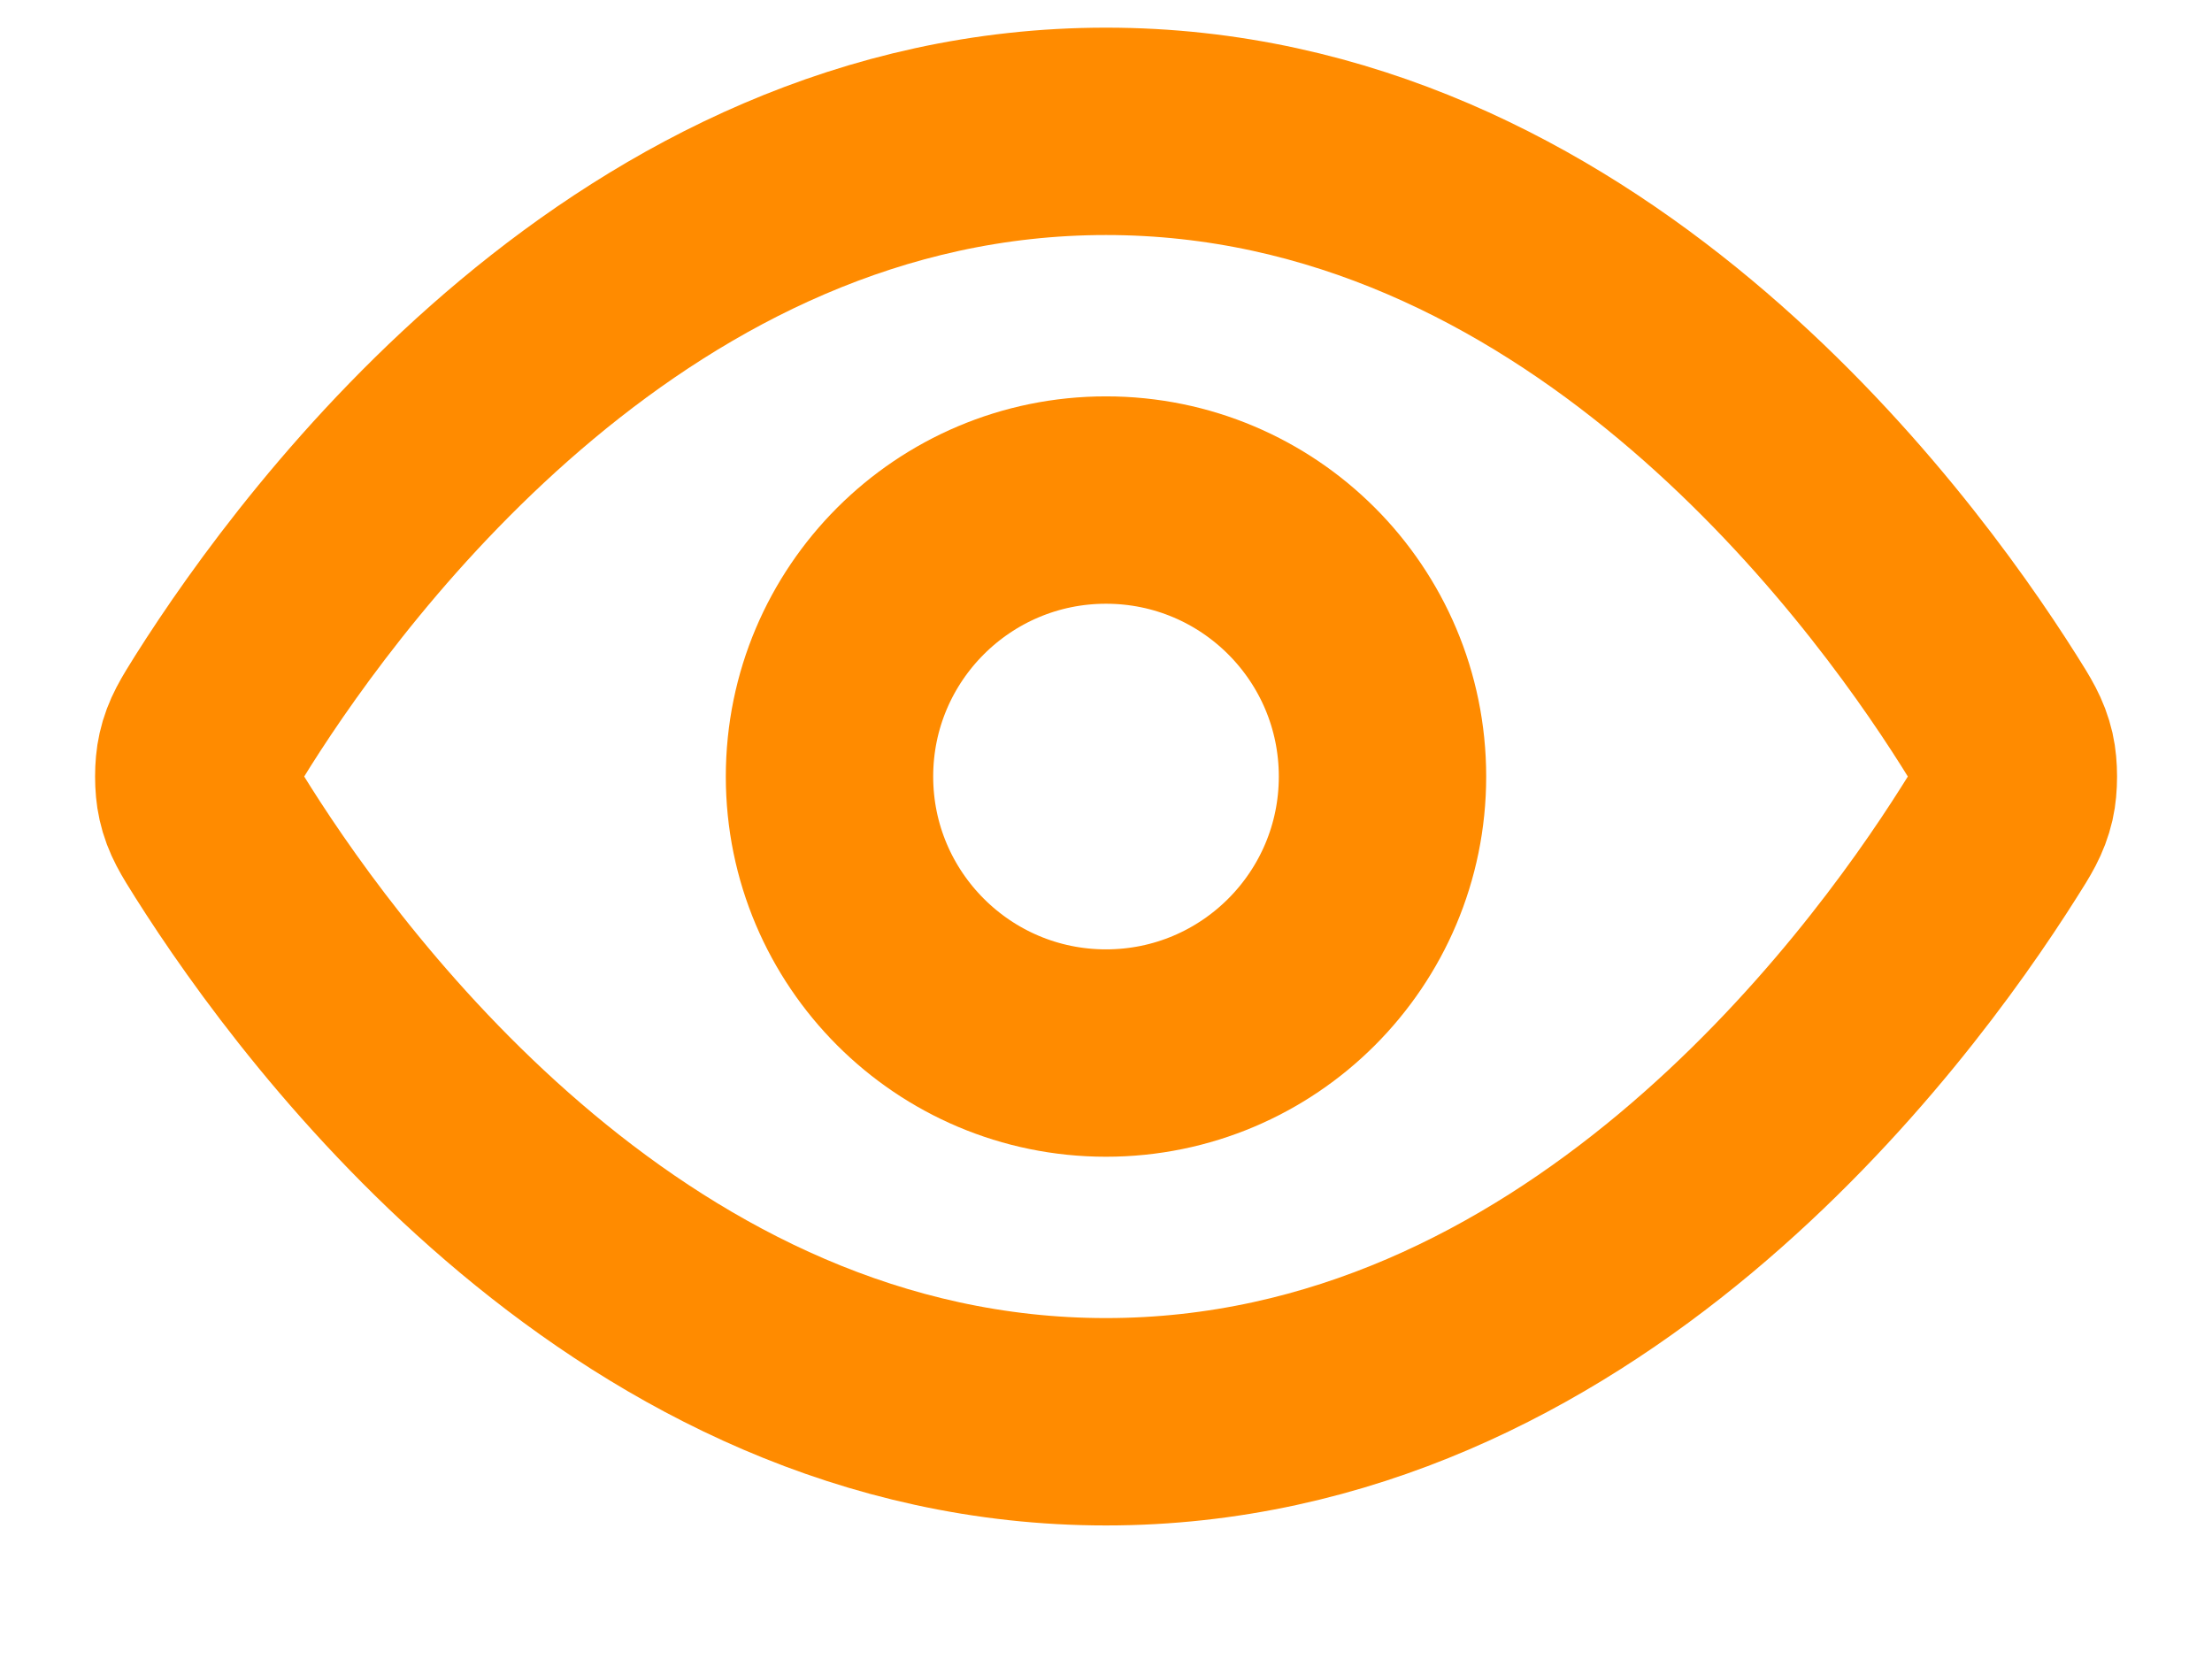 <svg width="16" height="12" viewBox="0 0 16 12" fill="none" xmlns="http://www.w3.org/2000/svg">
<path d="M1.613 6.092C1.523 5.949 1.477 5.877 1.452 5.766C1.433 5.683 1.433 5.551 1.452 5.468C1.477 5.357 1.523 5.285 1.613 5.141C2.364 3.953 4.597 0.95 8 0.95C11.404 0.95 13.637 3.953 14.387 5.141C14.478 5.285 14.523 5.357 14.549 5.468C14.568 5.551 14.568 5.683 14.549 5.766C14.523 5.877 14.478 5.949 14.387 6.092C13.637 7.28 11.404 10.284 8 10.284C4.597 10.284 2.364 7.28 1.613 6.092Z" stroke="#FF8B00" stroke-width="1.5" stroke-linecap="round" stroke-linejoin="round"/>
<path d="M8 7.617C9.105 7.617 10 6.721 10 5.617C10 4.512 9.105 3.617 8 3.617C6.896 3.617 6 4.512 6 5.617C6 6.721 6.896 7.617 8 7.617Z" stroke="#FF8B00" stroke-width="1.5" stroke-linecap="round" stroke-linejoin="round"/>
</svg>
